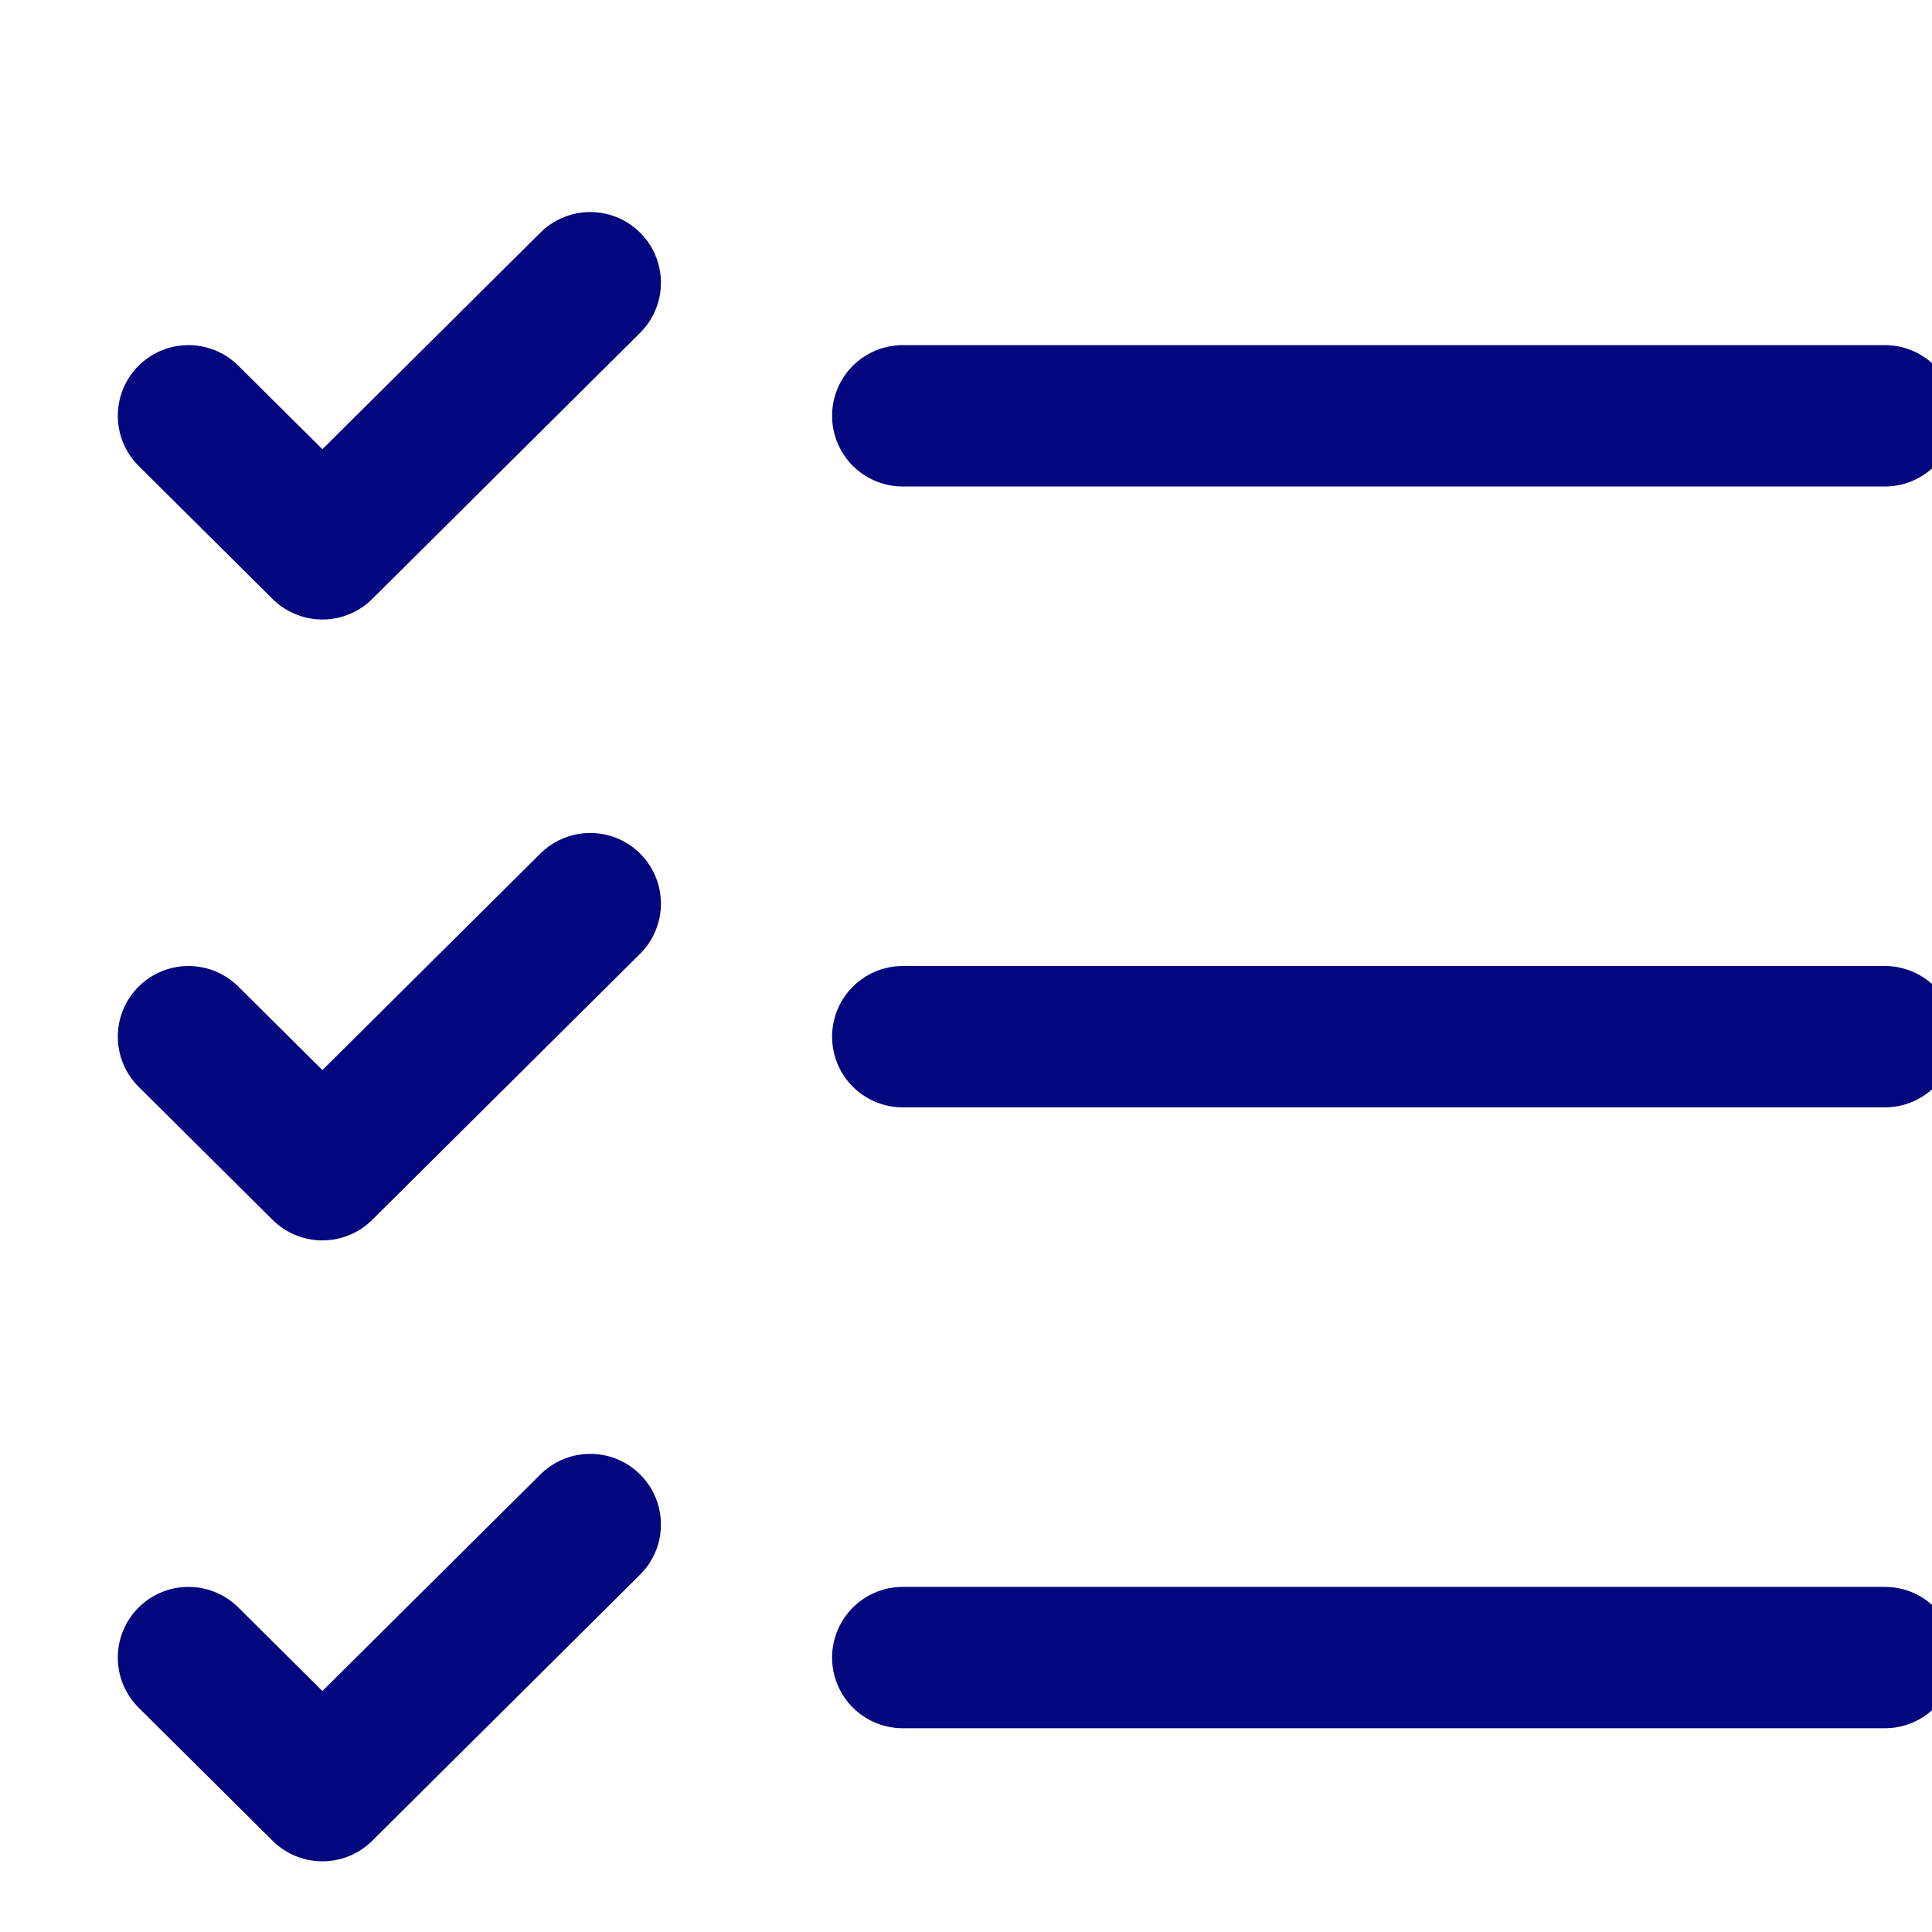 <svg xmlns="http://www.w3.org/2000/svg" width="41" height="41" viewBox="0 0 41 41" fill="none"><g clip-path="url(#clip0_76_1004)"><path d="M4 8.824L6.842 11.647L12.526 6M4 22L6.842 24.823L12.526 19.177M4 35.176L6.842 38L12.526 32.353M19.158 22H40M19.158 35.176H40M19.158 8.824H40" stroke="#05077E" stroke-width="3" stroke-linecap="round" stroke-linejoin="round"></path></g><defs><clipPath id="clip0_76_1004"><rect width="41" height="41" fill="white"></rect></clipPath></defs></svg>